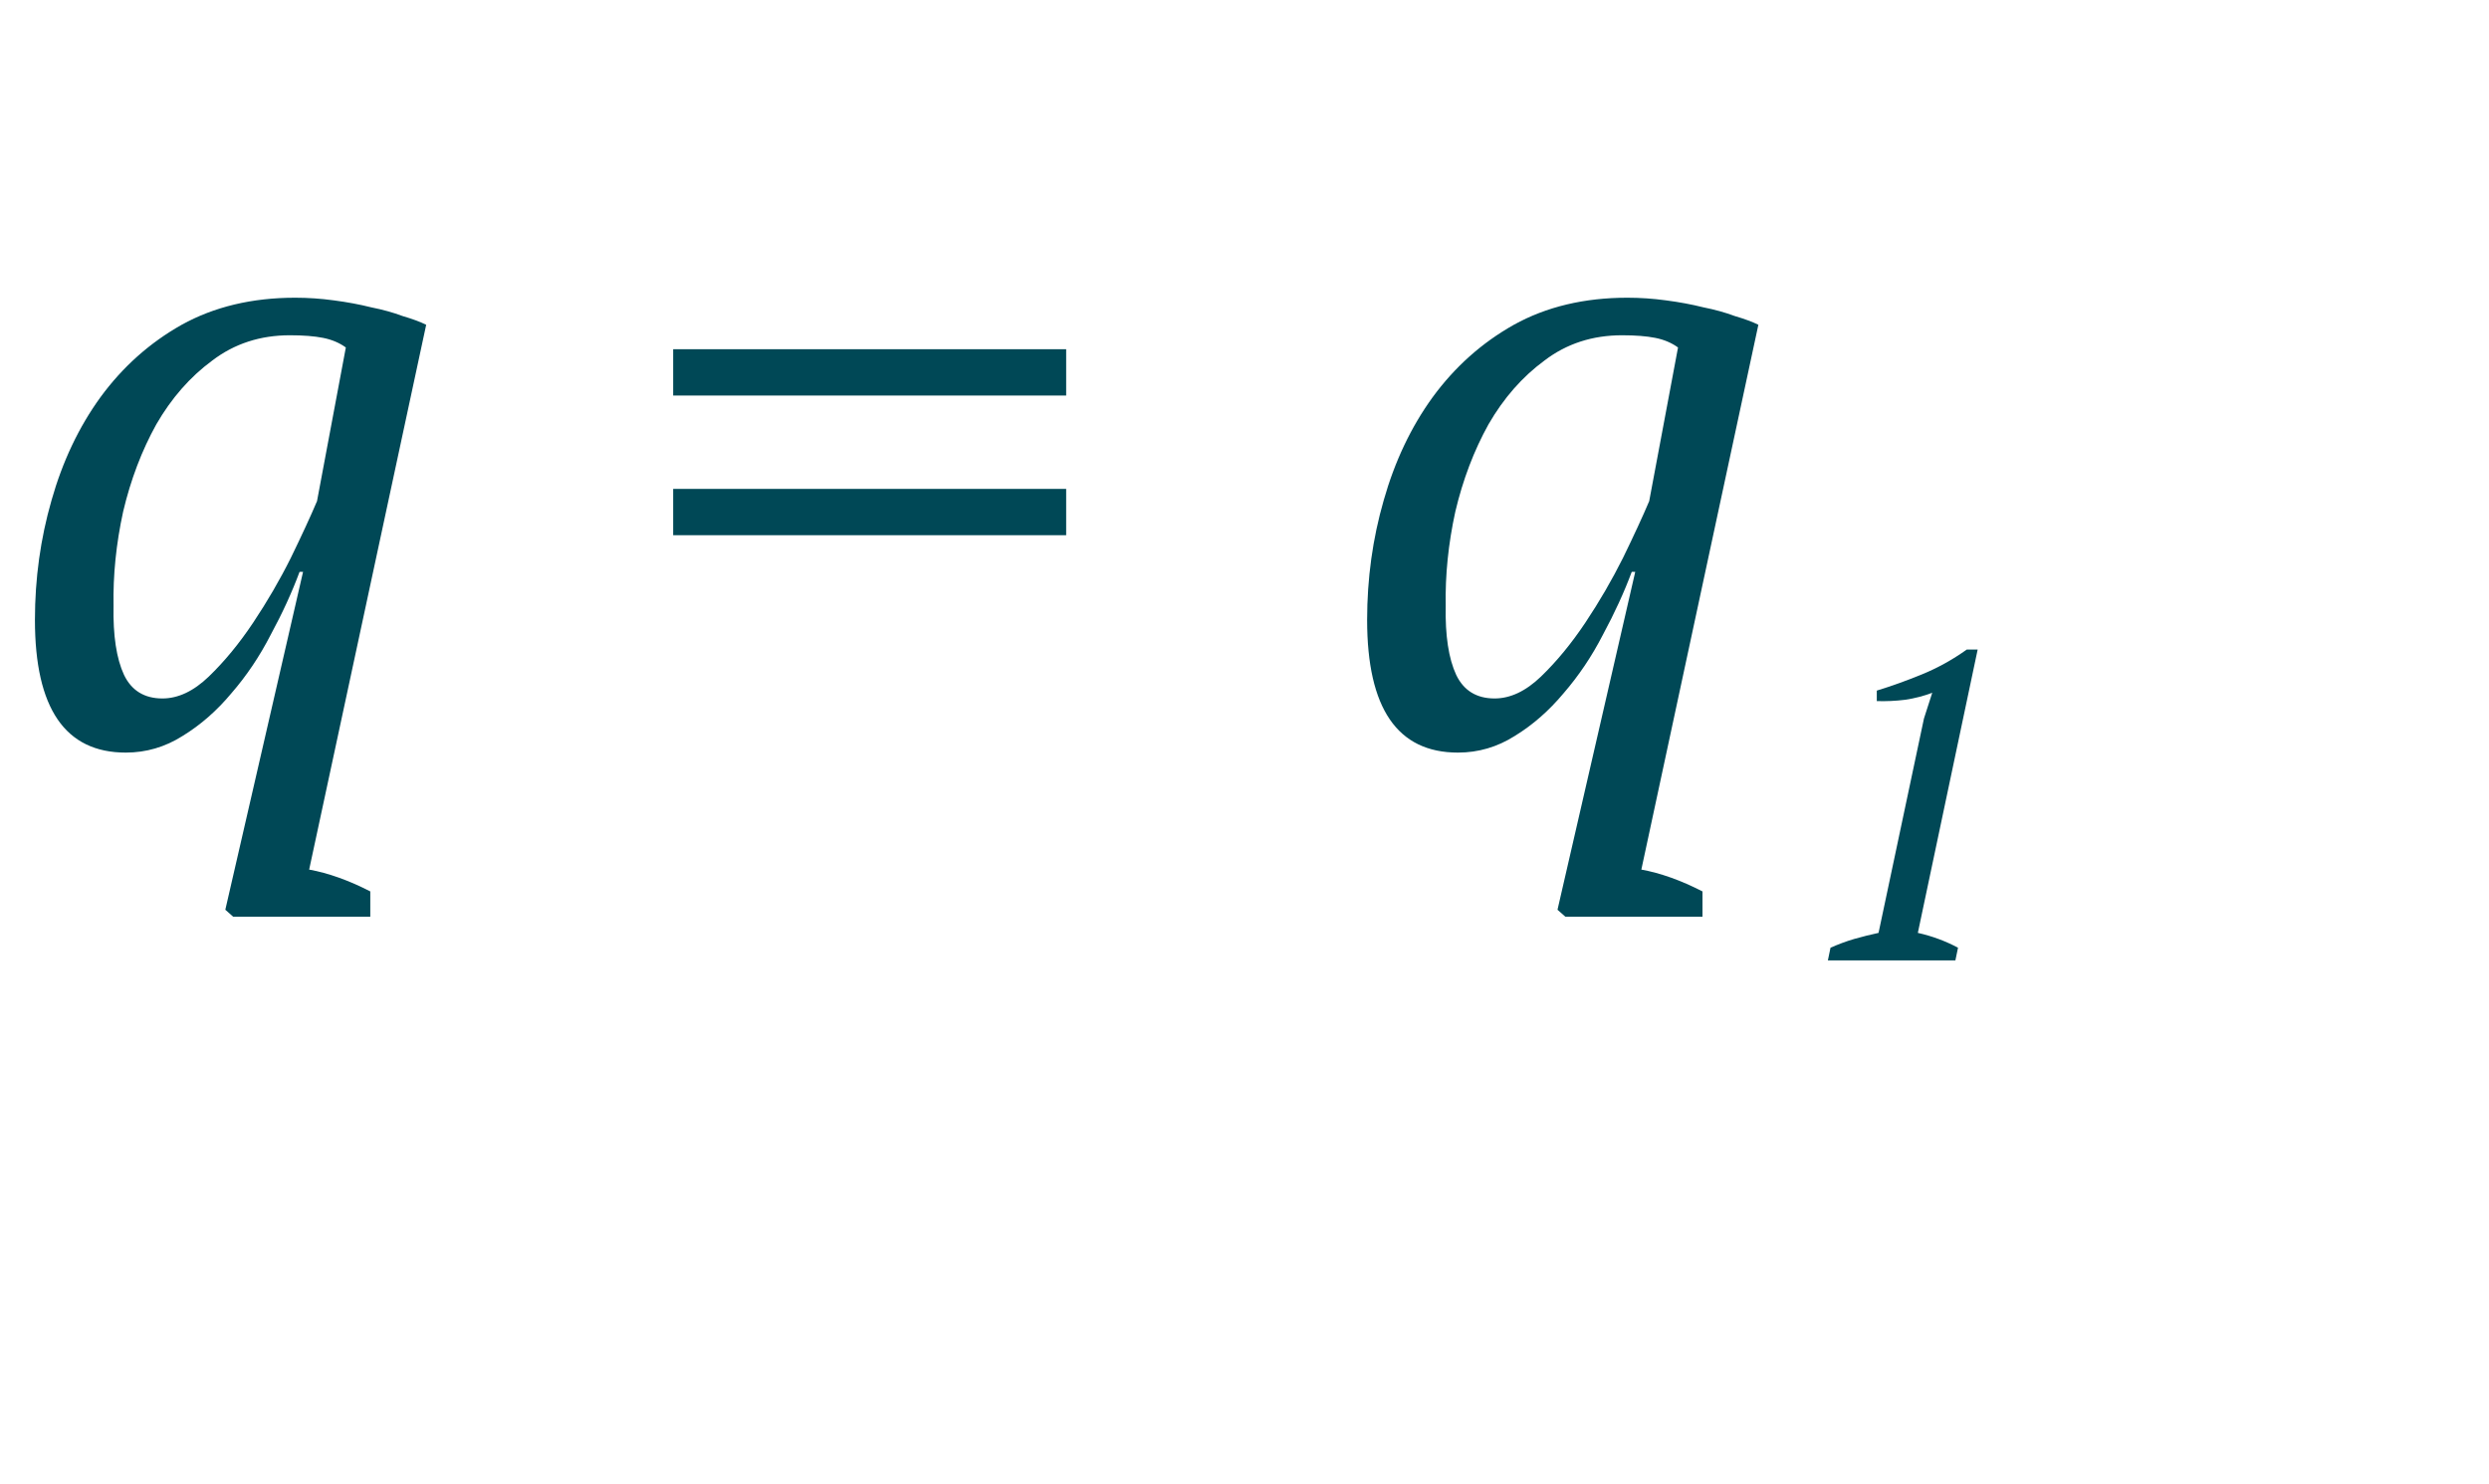 <?xml version="1.0" encoding="UTF-8"?> <svg xmlns="http://www.w3.org/2000/svg" width="57" height="34" viewBox="0 0 57 34" fill="none"> <path d="M44.78 22H41.86L41.92 21.71C42.1 21.63 42.28 21.563 42.46 21.51C42.647 21.457 42.833 21.41 43.02 21.37L44.06 16.46L44.25 15.87C44.057 15.943 43.85 15.997 43.63 16.03C43.41 16.057 43.193 16.067 42.98 16.06V15.82C43.307 15.72 43.65 15.597 44.01 15.45C44.37 15.303 44.713 15.113 45.04 14.88H45.29L43.92 21.37C44.247 21.443 44.553 21.557 44.84 21.71L44.78 22Z" fill="#004856"></path> <path d="M7.08 19.92C7.52 20 7.987 20.167 8.48 20.42V21H5.34L5.16 20.84L6.94 13.1H6.86C6.687 13.567 6.467 14.047 6.2 14.54C5.947 15.033 5.647 15.48 5.3 15.88C4.967 16.28 4.593 16.607 4.18 16.86C3.78 17.113 3.347 17.24 2.88 17.24C1.493 17.24 0.8 16.227 0.8 14.2C0.8 13.253 0.927 12.34 1.18 11.46C1.433 10.567 1.807 9.78 2.3 9.1C2.807 8.407 3.427 7.853 4.16 7.44C4.907 7.027 5.773 6.82 6.76 6.82C7.053 6.82 7.347 6.84 7.64 6.88C7.947 6.92 8.233 6.973 8.5 7.04C8.767 7.093 9.007 7.16 9.22 7.24C9.447 7.307 9.627 7.373 9.76 7.44L7.08 19.92ZM3.72 16C4.08 16 4.433 15.833 4.78 15.5C5.14 15.153 5.48 14.74 5.8 14.26C6.12 13.78 6.407 13.287 6.66 12.78C6.913 12.26 7.113 11.827 7.26 11.48L7.92 7.96C7.773 7.853 7.6 7.78 7.4 7.74C7.2 7.7 6.947 7.68 6.64 7.68C5.96 7.68 5.367 7.873 4.86 8.26C4.353 8.633 3.927 9.12 3.58 9.72C3.247 10.32 2.993 10.987 2.82 11.72C2.66 12.453 2.587 13.173 2.6 13.88C2.587 14.56 2.667 15.087 2.84 15.46C3.013 15.82 3.307 16 3.72 16ZM15.416 8H24.416V9.06H15.416V8ZM15.416 11.2H24.416V12.26H15.416V11.2ZM37.588 19.92C38.028 20 38.495 20.167 38.988 20.42V21H35.848L35.668 20.84L37.448 13.1H37.368C37.194 13.567 36.974 14.047 36.708 14.54C36.455 15.033 36.154 15.48 35.808 15.88C35.474 16.28 35.101 16.607 34.688 16.86C34.288 17.113 33.855 17.24 33.388 17.24C32.001 17.24 31.308 16.227 31.308 14.2C31.308 13.253 31.434 12.34 31.688 11.46C31.941 10.567 32.315 9.78 32.808 9.1C33.315 8.407 33.934 7.853 34.668 7.44C35.414 7.027 36.281 6.82 37.268 6.82C37.561 6.82 37.855 6.84 38.148 6.88C38.455 6.92 38.741 6.973 39.008 7.04C39.275 7.093 39.514 7.16 39.728 7.24C39.955 7.307 40.135 7.373 40.268 7.44L37.588 19.92ZM34.228 16C34.588 16 34.941 15.833 35.288 15.5C35.648 15.153 35.988 14.74 36.308 14.26C36.628 13.78 36.914 13.287 37.168 12.78C37.421 12.26 37.621 11.827 37.768 11.48L38.428 7.96C38.281 7.853 38.108 7.78 37.908 7.74C37.708 7.7 37.455 7.68 37.148 7.68C36.468 7.68 35.874 7.873 35.368 8.26C34.861 8.633 34.434 9.12 34.088 9.72C33.755 10.32 33.501 10.987 33.328 11.72C33.168 12.453 33.094 13.173 33.108 13.88C33.094 14.56 33.175 15.087 33.348 15.46C33.521 15.82 33.815 16 34.228 16Z" fill="#004856"></path> </svg> 